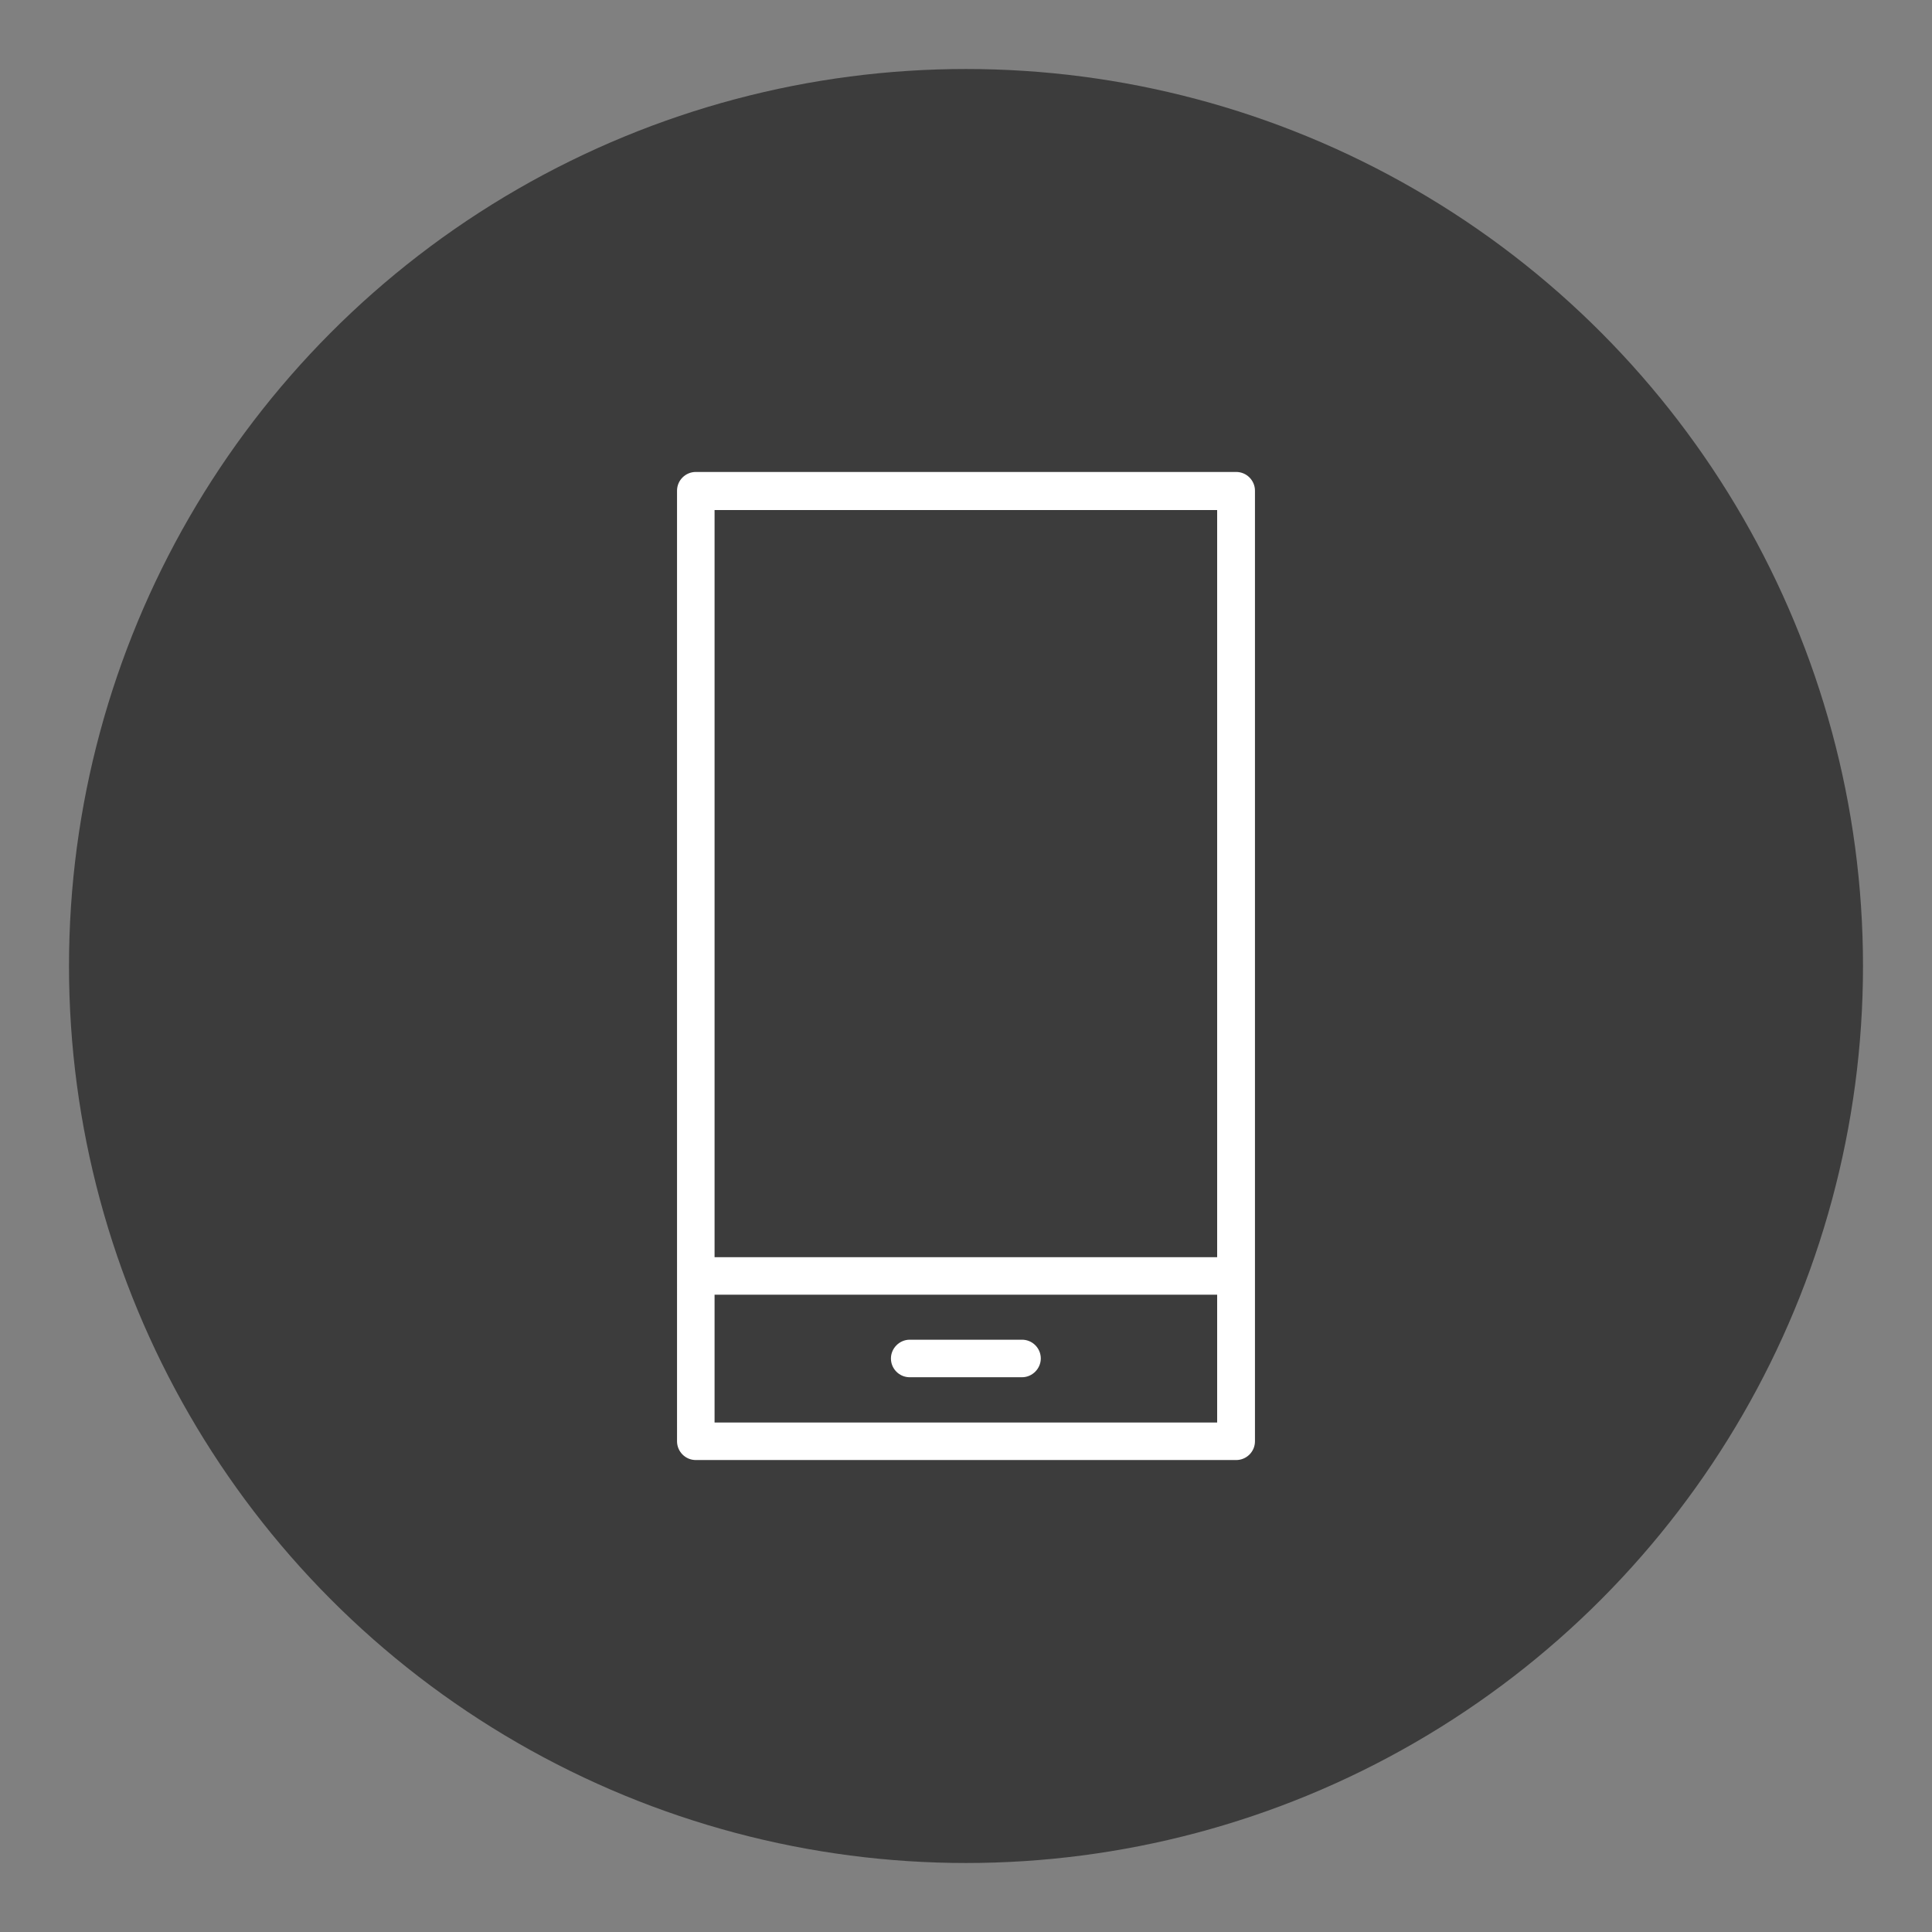 <?xml version="1.0" encoding="UTF-8"?>
<svg xmlns="http://www.w3.org/2000/svg" id="Layer_1" viewBox="0 0 70 70">
  <rect x="0" y="0" width="70" height="70" fill="#808080" stroke="none"/>
  <defs>
    <style>.cls-1{fill:#fff;}.cls-2{fill:#3c3c3c;}</style>
  </defs>
  <circle class="cls-2" cx="35" cy="35" r="32.5"></circle>
  <path class="cls-1" d="m44.79,17.28h-19.58c-.27,0-.5.22-.5.5v34.44c0,.27.22.5.5.5h19.58c.28,0,.5-.22.5-.5V17.78c0-.28-.22-.5-.5-.5Zm-.5,1v27.45h-18.59v-27.45s18.59,0,18.59,0Zm-18.59,33.44v-5h18.59v5h-18.59Z"></path>
  <path class="cls-1" d="m44.79,52.9h-19.58c-.38,0-.68-.31-.68-.68V17.78c0-.38.31-.68.68-.68h19.58c.38,0,.68.31.68.68v34.44c0,.38-.31.68-.68.68ZM25.21,17.47c-.17,0-.31.14-.31.31v34.44c0,.17.14.31.31.31h19.58c.17,0,.31-.14.31-.31V17.78c0-.17-.14-.31-.31-.31,0,0-19.58,0-19.58,0Zm19.08,34.44h-18.59c-.1,0-.19-.08-.19-.19v-5c0-.1.08-.19.19-.19h18.59c.1,0,.19.08.19.19v5c0,.1-.08.19-.19.19Zm-18.4-.37h18.21v-4.63h-18.21s0,4.63,0,4.63Zm18.4-5.62h-18.59c-.1,0-.19-.08-.19-.19v-27.45c0-.1.08-.19.19-.19h18.59c.1,0,.19.08.19.19v27.45c0,.1-.08.19-.19.19Zm-18.4-.37h18.21v-27.07h-18.21s0,27.07,0,27.07Z"></path>
  <path class="cls-1" d="m37.03,48.71h-4.07c-.28,0-.5.22-.5.5s.22.5.5.5h4.07c.27,0,.5-.22.5-.5s-.22-.5-.5-.5Z"></path>
  <path class="cls-1" d="m37.03,49.9h-4.07c-.38,0-.68-.31-.68-.68s.31-.68.68-.68h4.07c.38,0,.68.31.68.68s-.31.68-.68.68Zm-4.07-1c-.17,0-.31.14-.31.31s.14.31.31.31h4.07c.17,0,.31-.14.31-.31s-.14-.31-.31-.31h-4.07Z"></path>
</svg>
